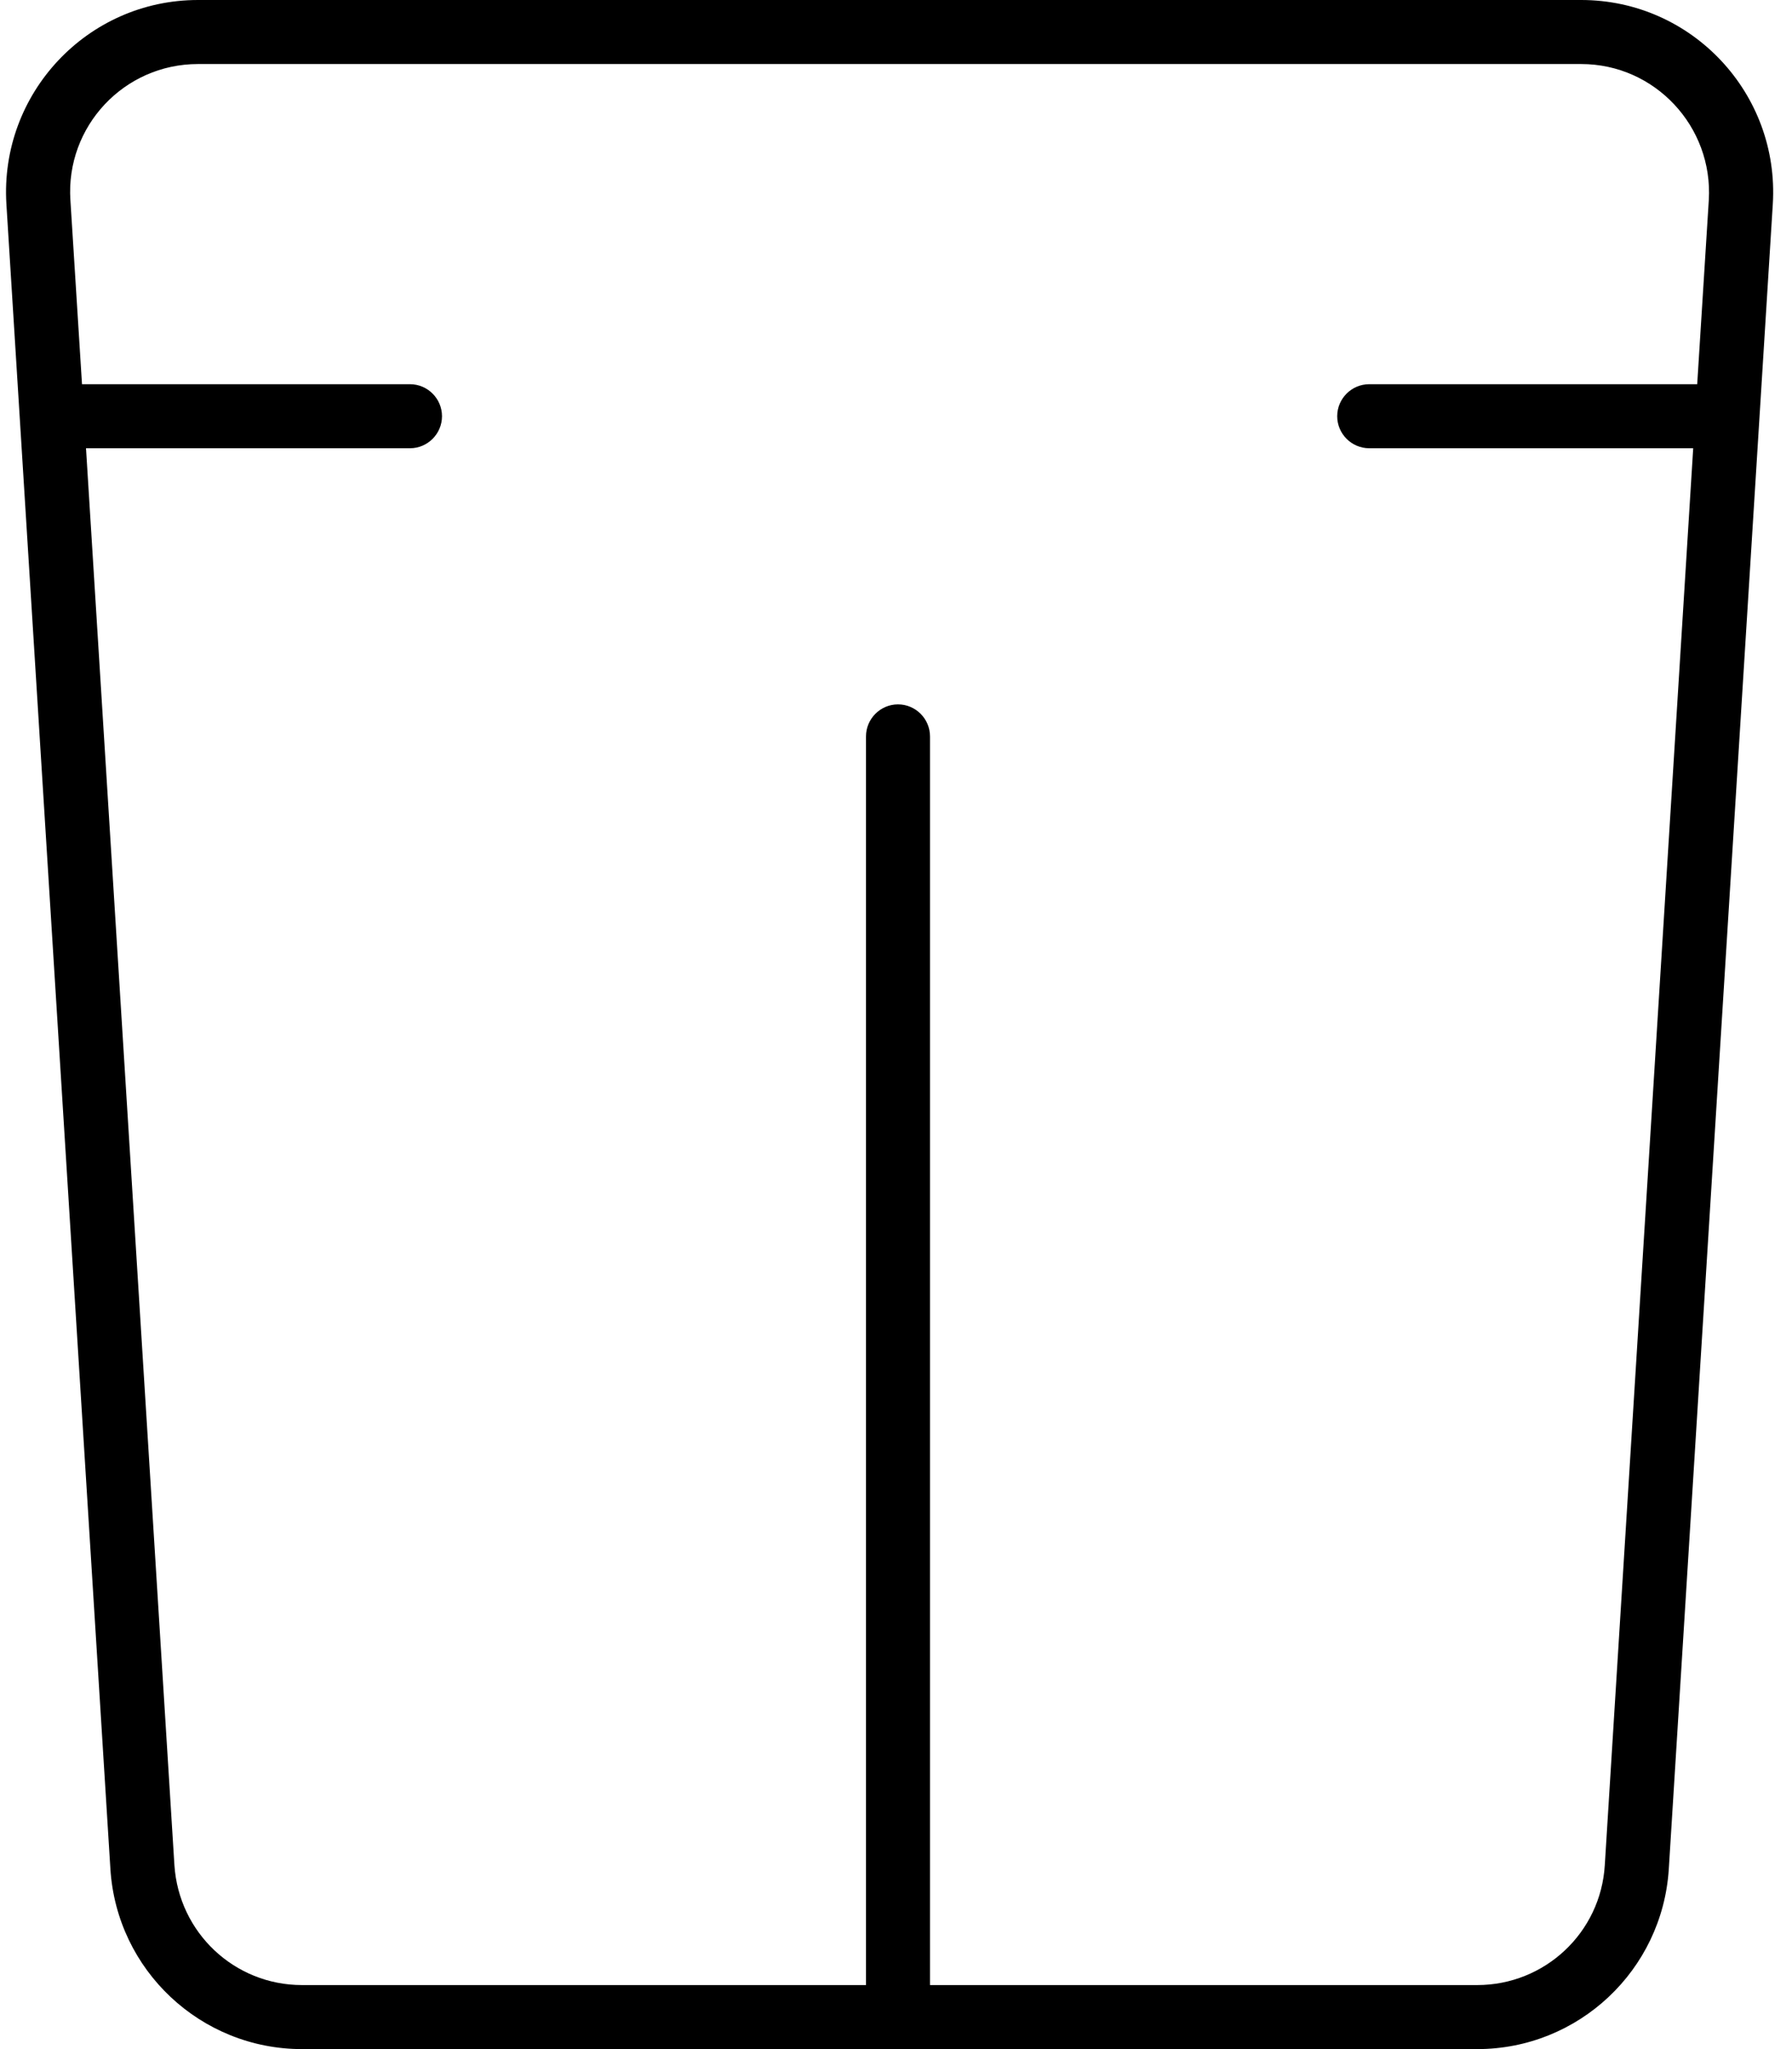 <svg xmlns="http://www.w3.org/2000/svg" viewBox="0 0 448 512"><!--! Font Awesome Pro 7.0.0 by @fontawesome - https://fontawesome.com License - https://fontawesome.com/license (Commercial License) Copyright 2025 Fonticons, Inc. --><path fill="currentColor" d="M49.5 16C31 16 16.4 31.6 17.6 50l2.9 46 82 0c4.4 0 8 3.6 8 8s-3.6 8-8 8l-81 0 22.1 354c1.1 16.9 15 30 31.9 30l141 0 0-312c0-4.4 3.6-8 8-8s8 3.6 8 8l0 312 136.8 0c16.9 0 30.9-13.1 31.9-30l22.1-354-81 0c-4.4 0-8-3.6-8-8s3.6-8 8-8l82 0 2.9-46c1.1-18.4-13.5-34-31.9-34L49.5 16zm175 496l-149 0c-25.3 0-46.3-19.7-47.9-45L1.6 51C-.1 23.4 21.8 0 49.5 0L395.3 0c27.7 0 49.6 23.4 47.9 51l-26 416c-1.6 25.3-22.6 45-47.9 45l-144.8 0z"/></svg>